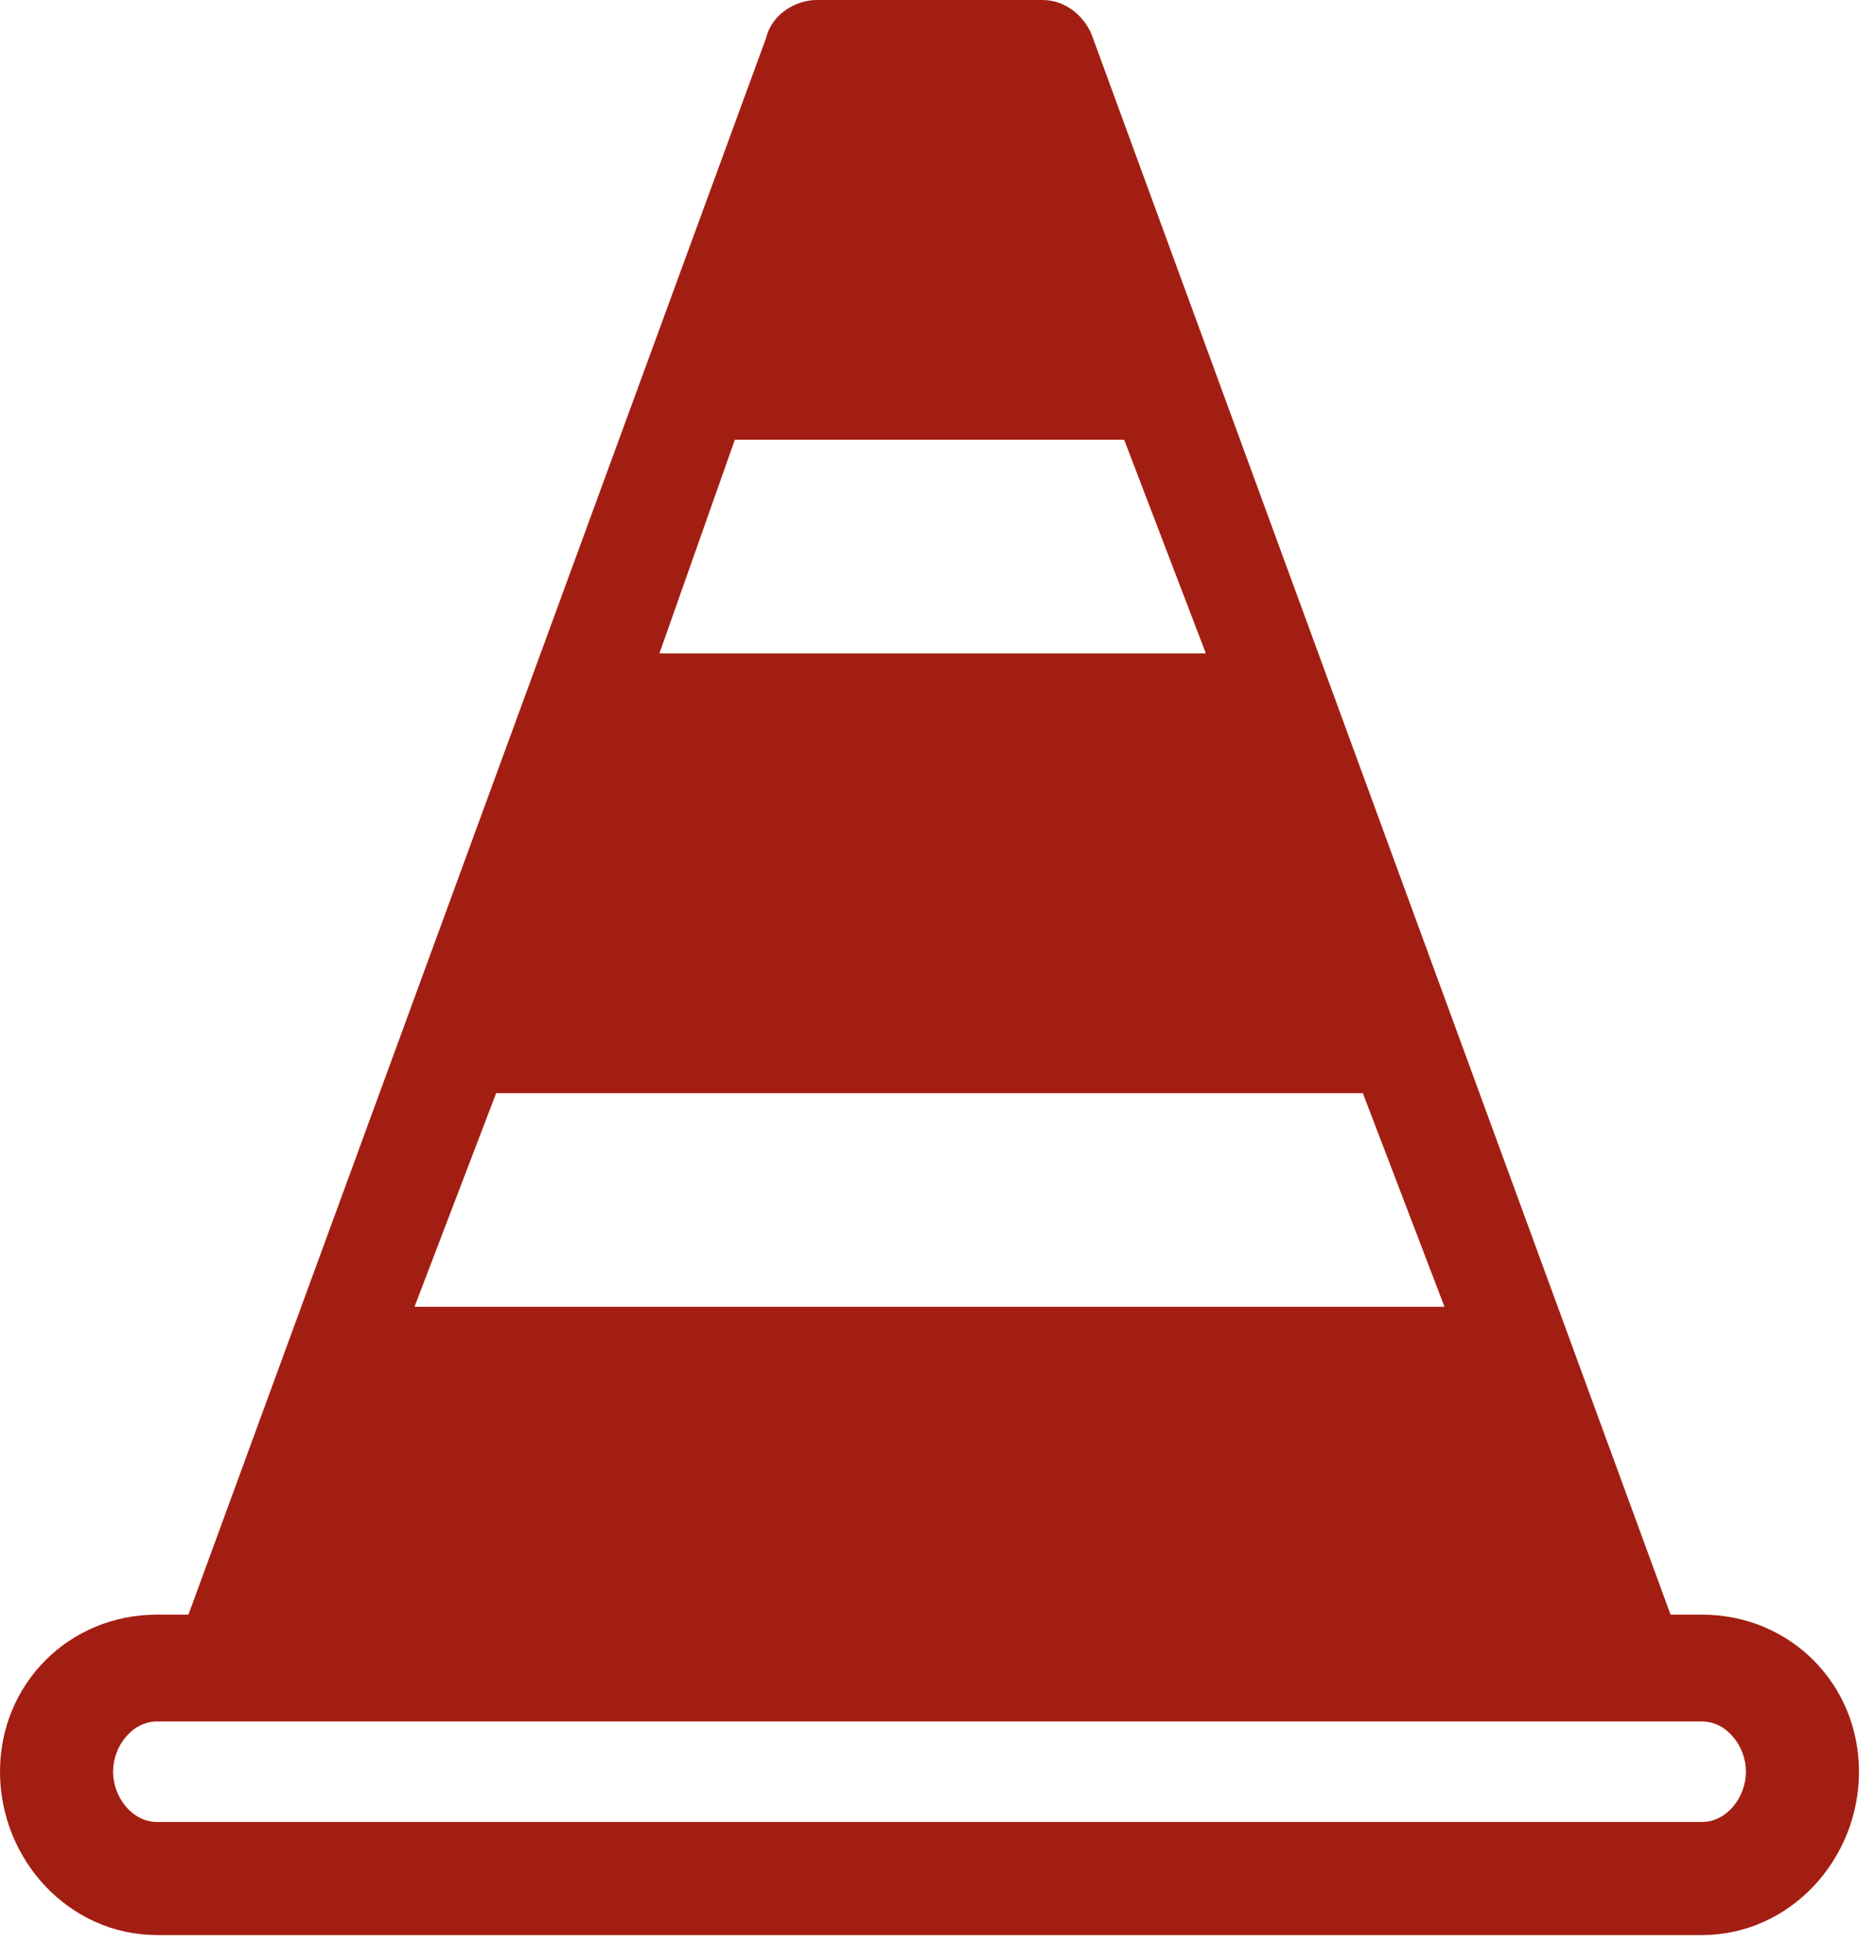 <svg width="45" height="47" viewBox="0 0 45 47" fill="none" xmlns="http://www.w3.org/2000/svg">
<path d="M4.52 38.717L18.379 0.904C18.529 0.301 19.132 0 19.584 0H25.008C25.61 0 26.062 0.452 26.213 0.904L40.072 38.717H40.826C42.934 38.717 44.592 40.374 44.592 42.483C44.592 44.592 42.934 46.4 40.826 46.4H3.766C1.657 46.4 0 44.592 0 42.483C0 40.374 1.657 38.717 3.766 38.717H4.52ZM40.826 41.278H3.766C3.164 41.278 2.712 41.88 2.712 42.483C2.712 43.086 3.164 43.688 3.766 43.688H40.826C41.428 43.688 41.88 43.086 41.88 42.483C41.88 41.88 41.428 41.278 40.826 41.278V41.278ZM26.966 10.545H17.626L15.818 15.667H28.925L26.966 10.545H26.966ZM32.691 26.213H11.901L9.943 31.334H34.649L32.691 26.213Z" fill="#A31E12"/>
</svg>
